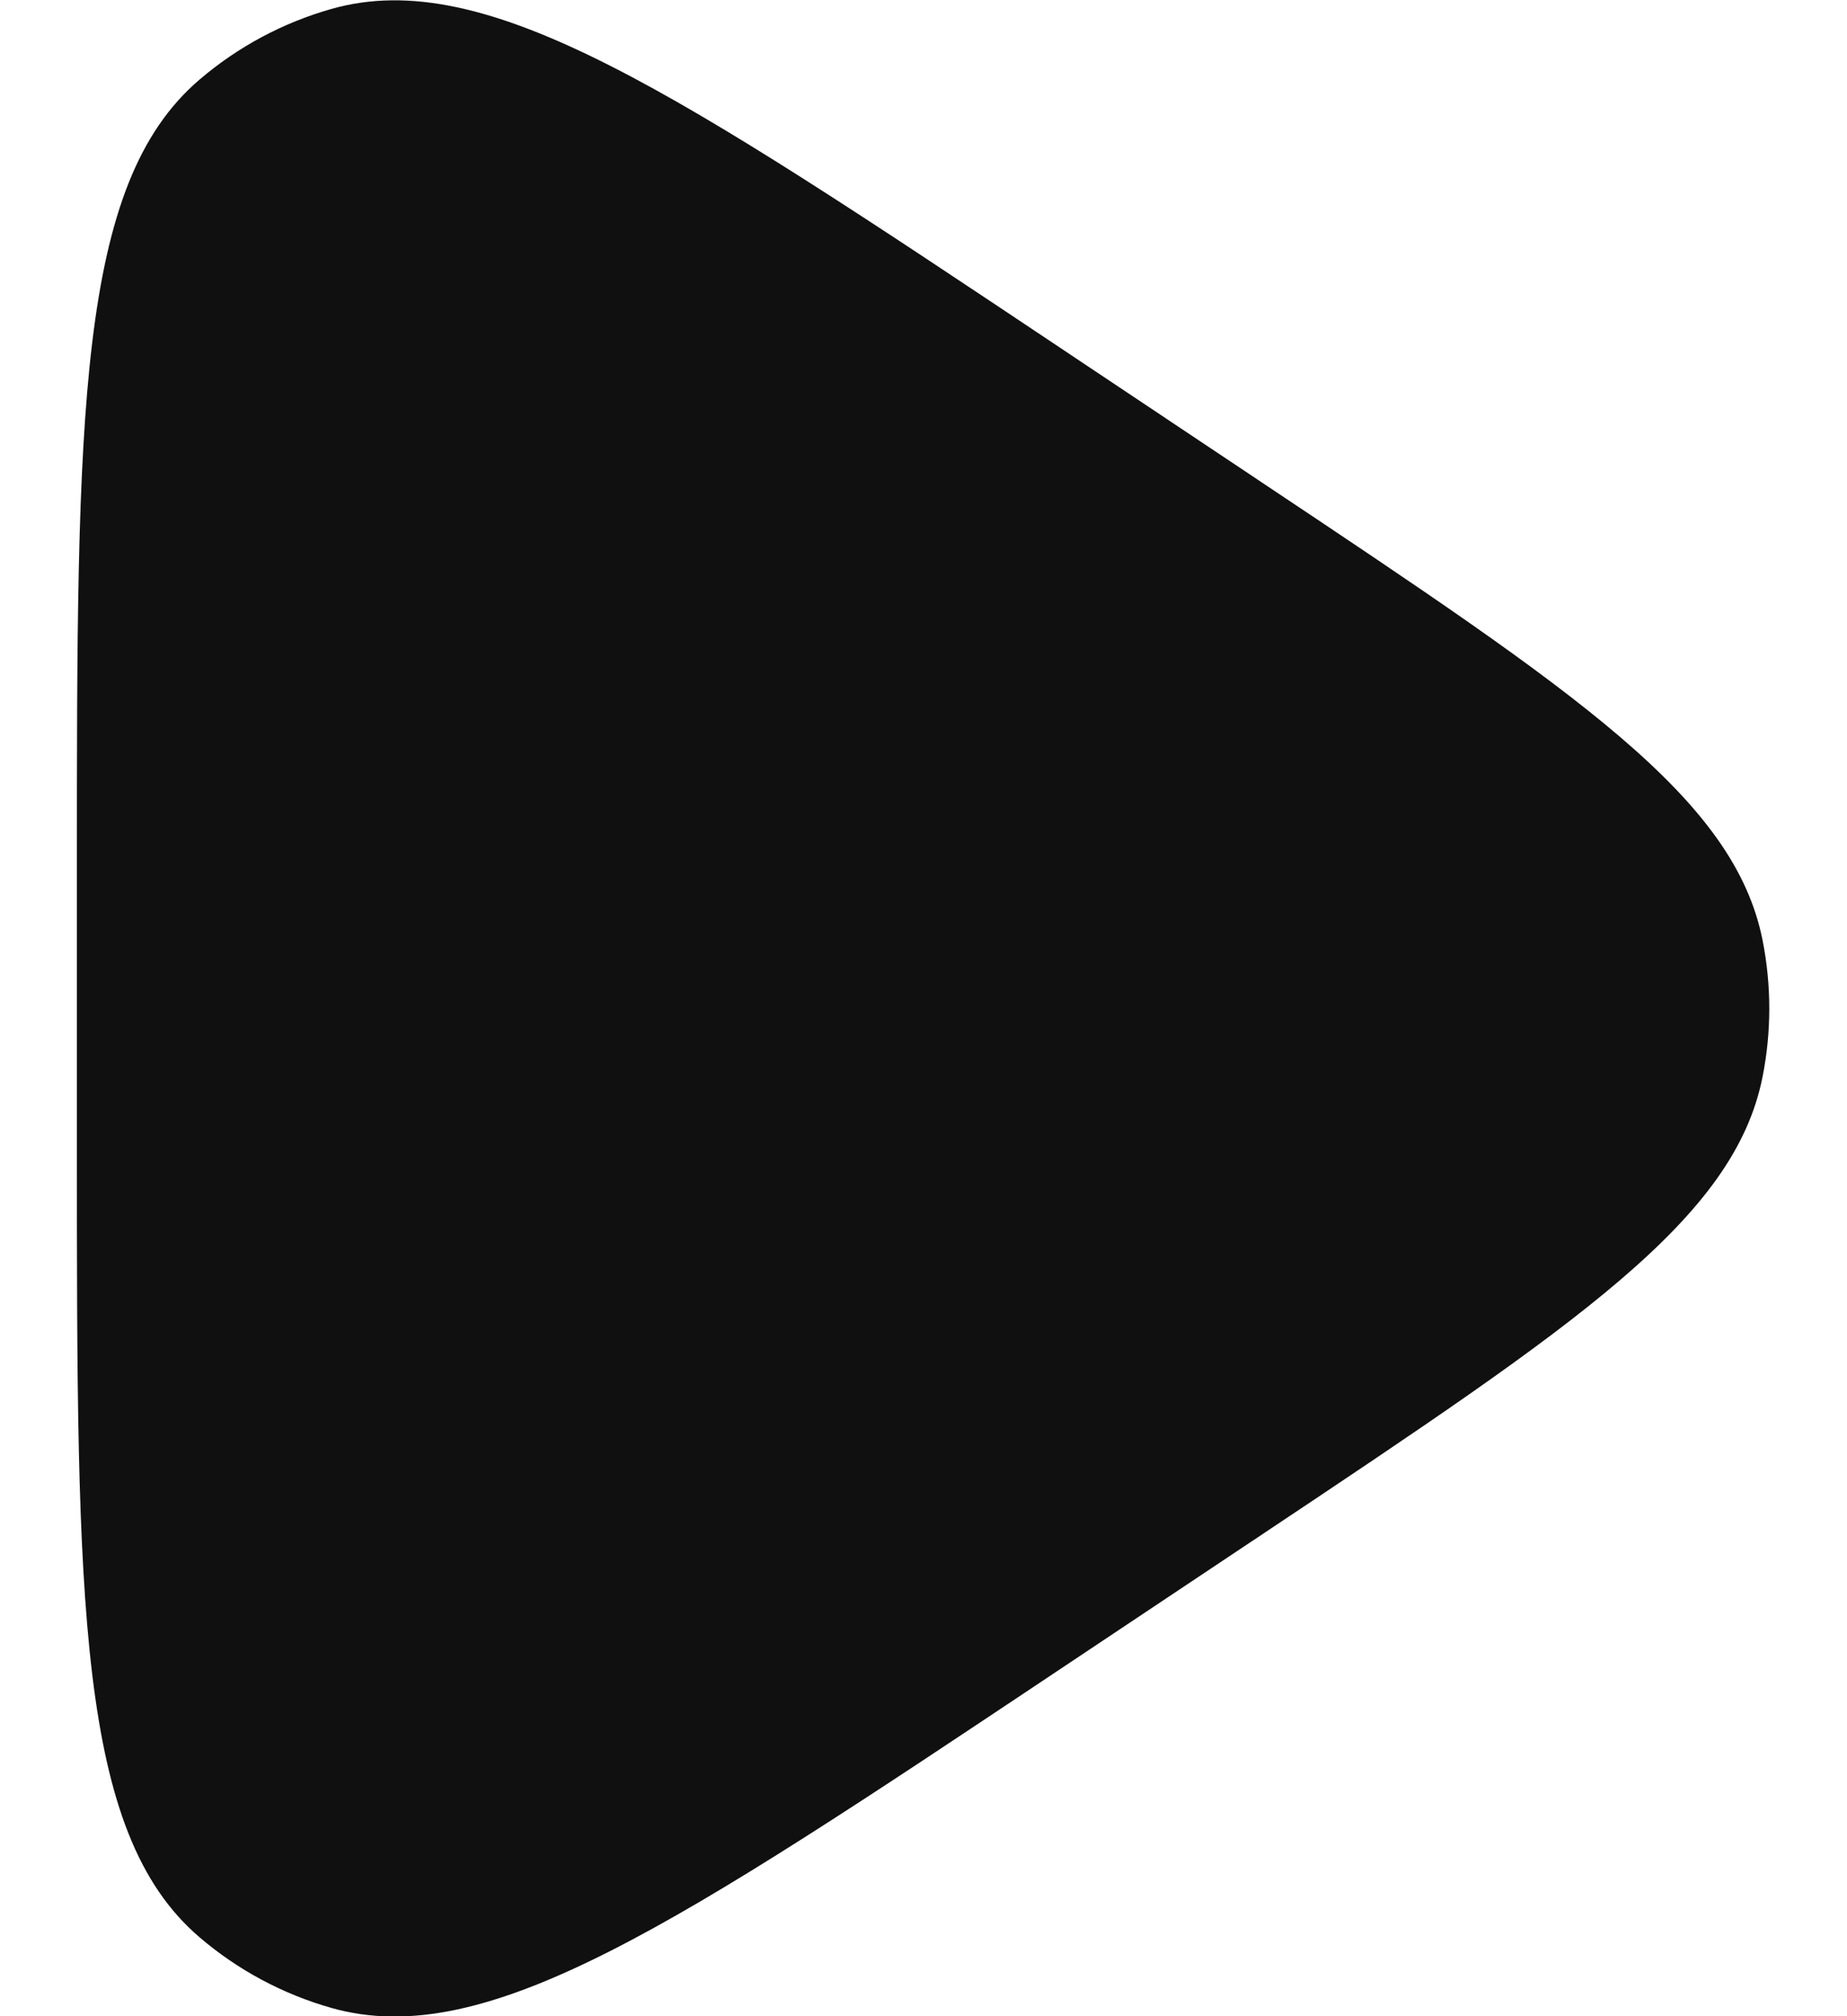 <svg width="22" height="24" viewBox="0 0 22 24" fill="none" xmlns="http://www.w3.org/2000/svg">
<g clip-path="url(#clip0_15_269)">
<path d="M12.577 4.106C8.057 1.091 5.797 -0.417 3.949 0.106C3.37 0.27 2.833 0.557 2.375 0.949C0.916 2.196 0.916 4.914 0.916 10.348V13.66C0.916 19.094 0.916 21.811 2.375 23.059C2.833 23.451 3.37 23.738 3.949 23.902C5.796 24.424 8.056 22.917 12.576 19.903L15.059 18.248C18.791 15.759 20.657 14.514 20.994 12.819C21.101 12.282 21.101 11.728 20.994 11.191C20.657 9.496 18.791 8.251 15.059 5.762L12.577 4.106Z" fill="#101010"/>
</g>
<defs>
<clipPath id="clip0_15_269">
<rect width="22" height="24" fill="white"/>
</clipPath>
</defs>
</svg>
